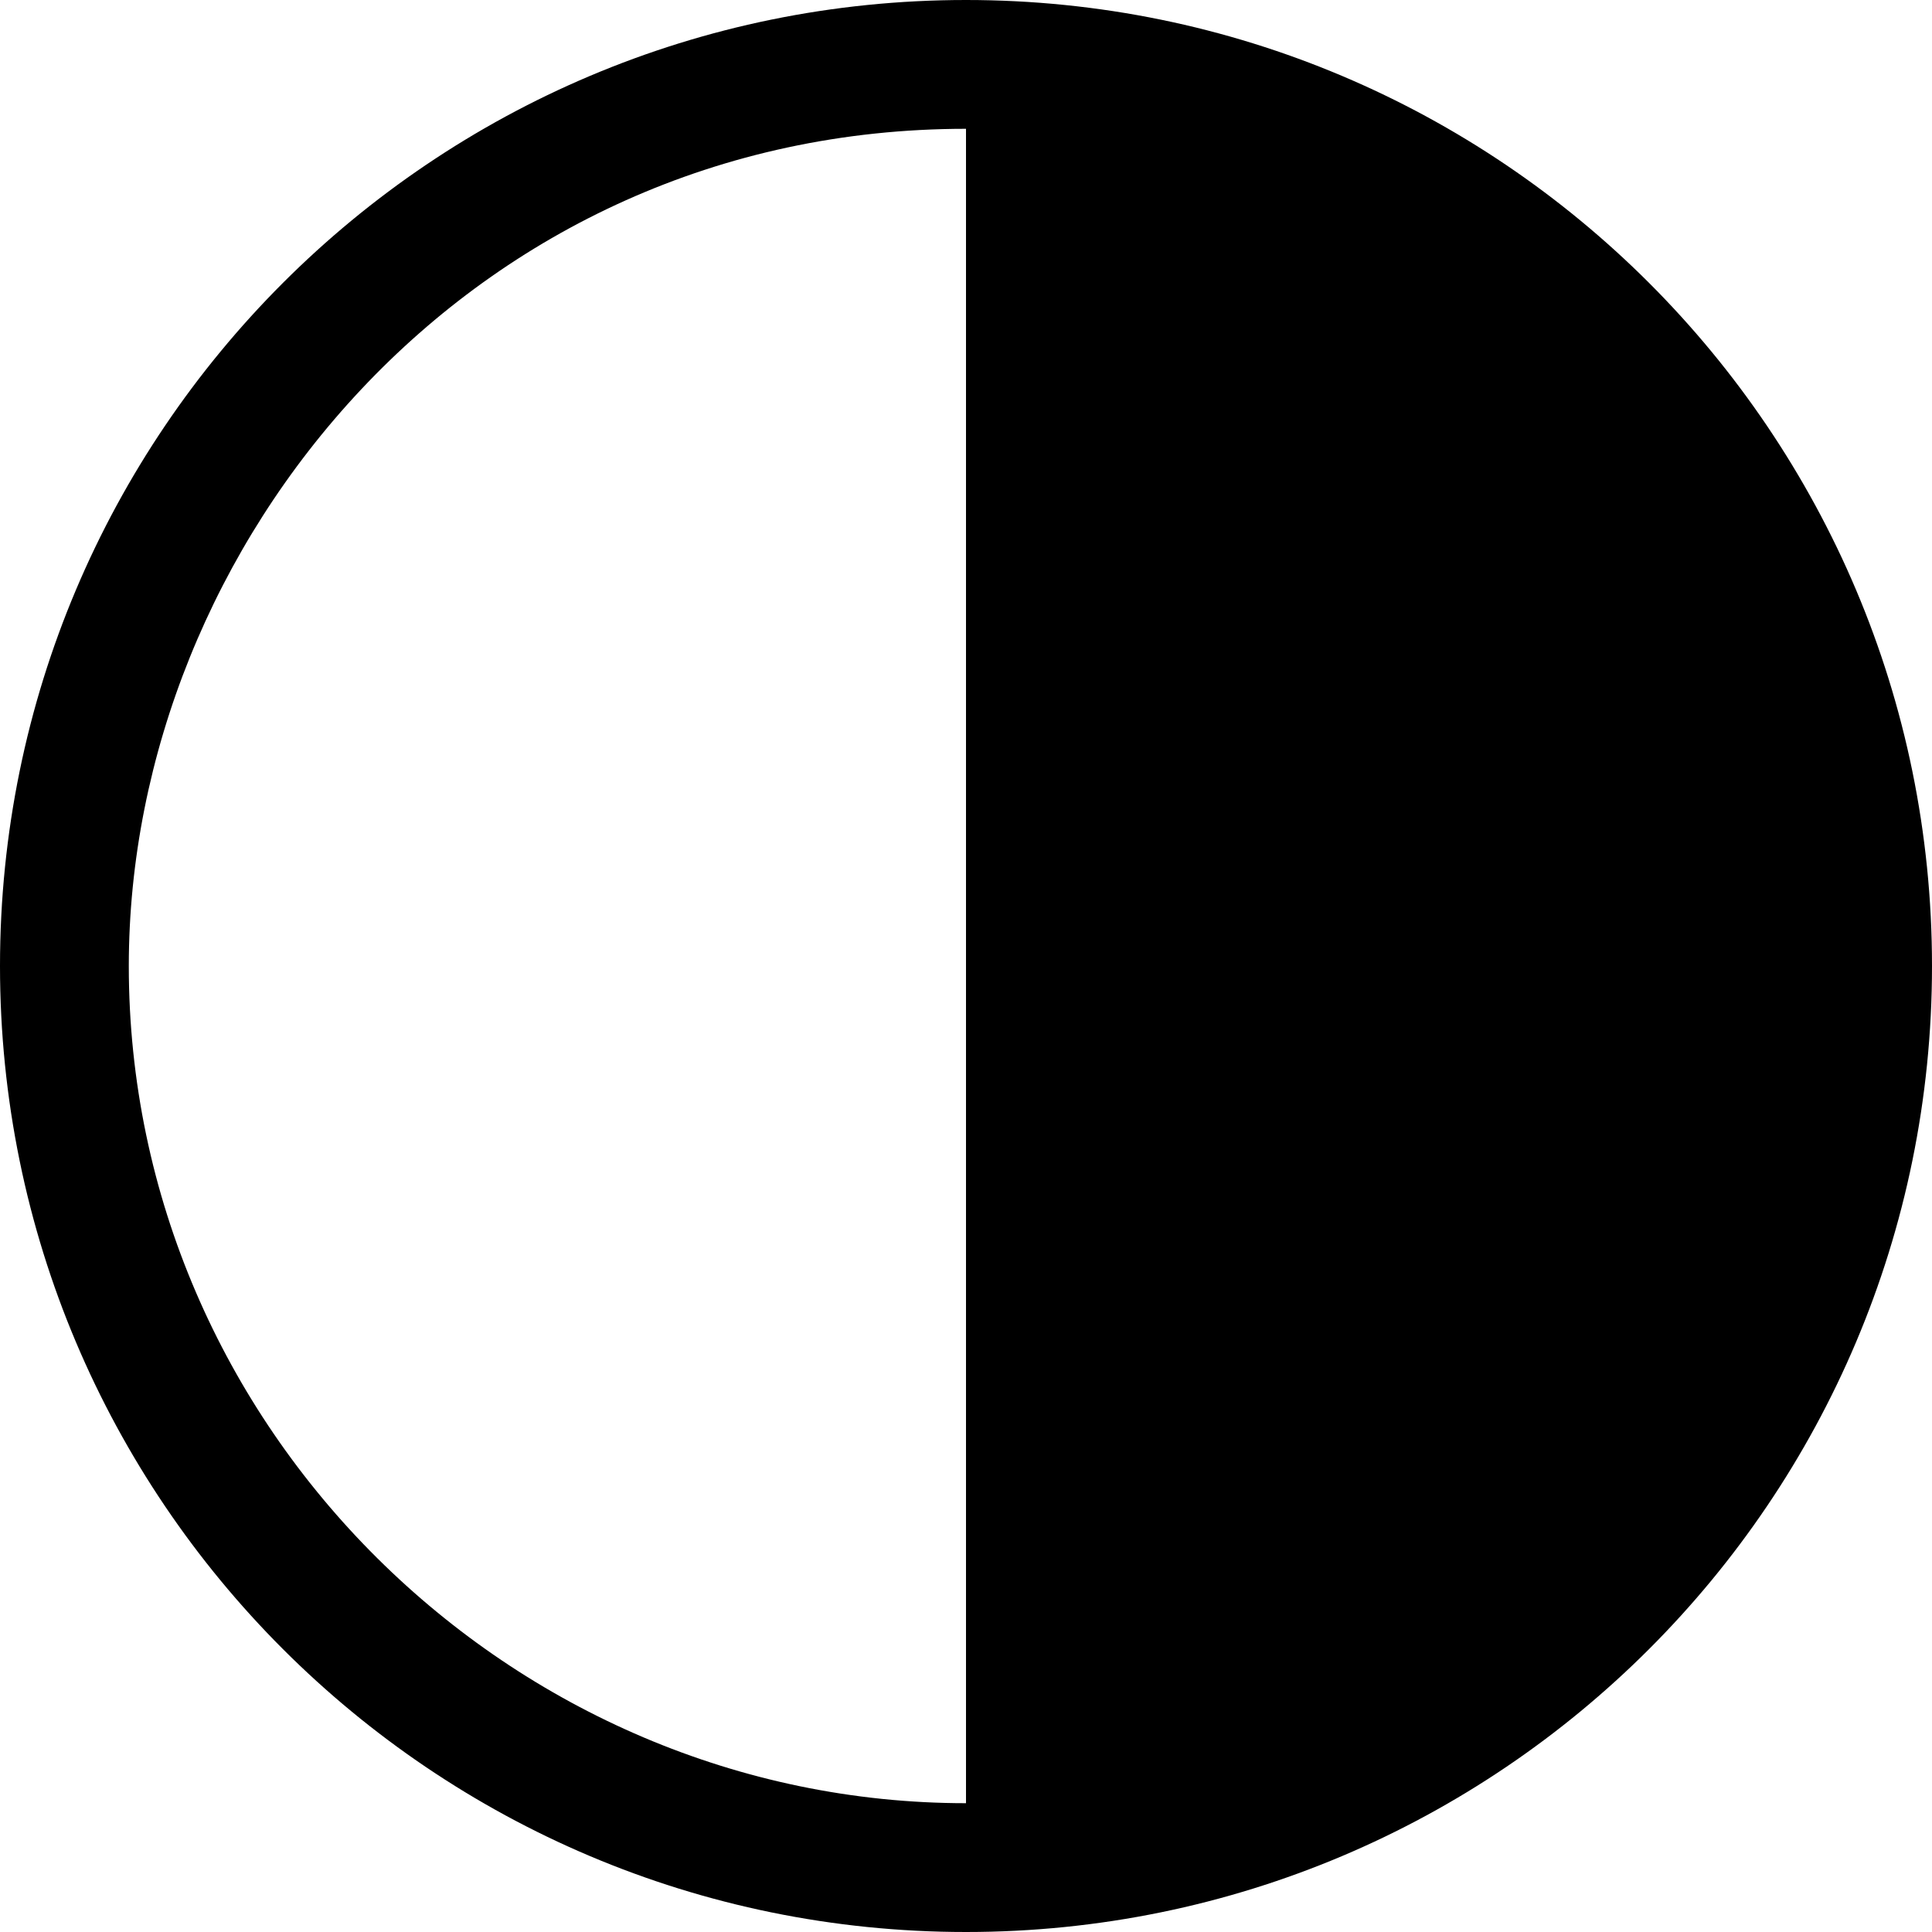 <?xml version="1.0" encoding="utf-8"?><!-- Uploaded to: SVG Repo, www.svgrepo.com, Generator: SVG Repo Mixer Tools -->
<svg width="800px" height="800px" viewBox="0 0 18 18" xmlns="http://www.w3.org/2000/svg">
  <path fill="#000000" fill-rule="evenodd" d="M68,121 C72.971,121 77,116.971 77,112 C77,107.029 72.971,103 68,103 C63.029,103 59,107.029 59,112 C59,116.971 63.029,121 68,121 Z M68,119.8 C72.231,119.8 75.8,116.308 75.8,112 C75.8,108.076 72.628,104.2 68,104.2 L68,119.8 Z" transform="matrix(-1 0 0 1 77 -103)"/>
</svg>